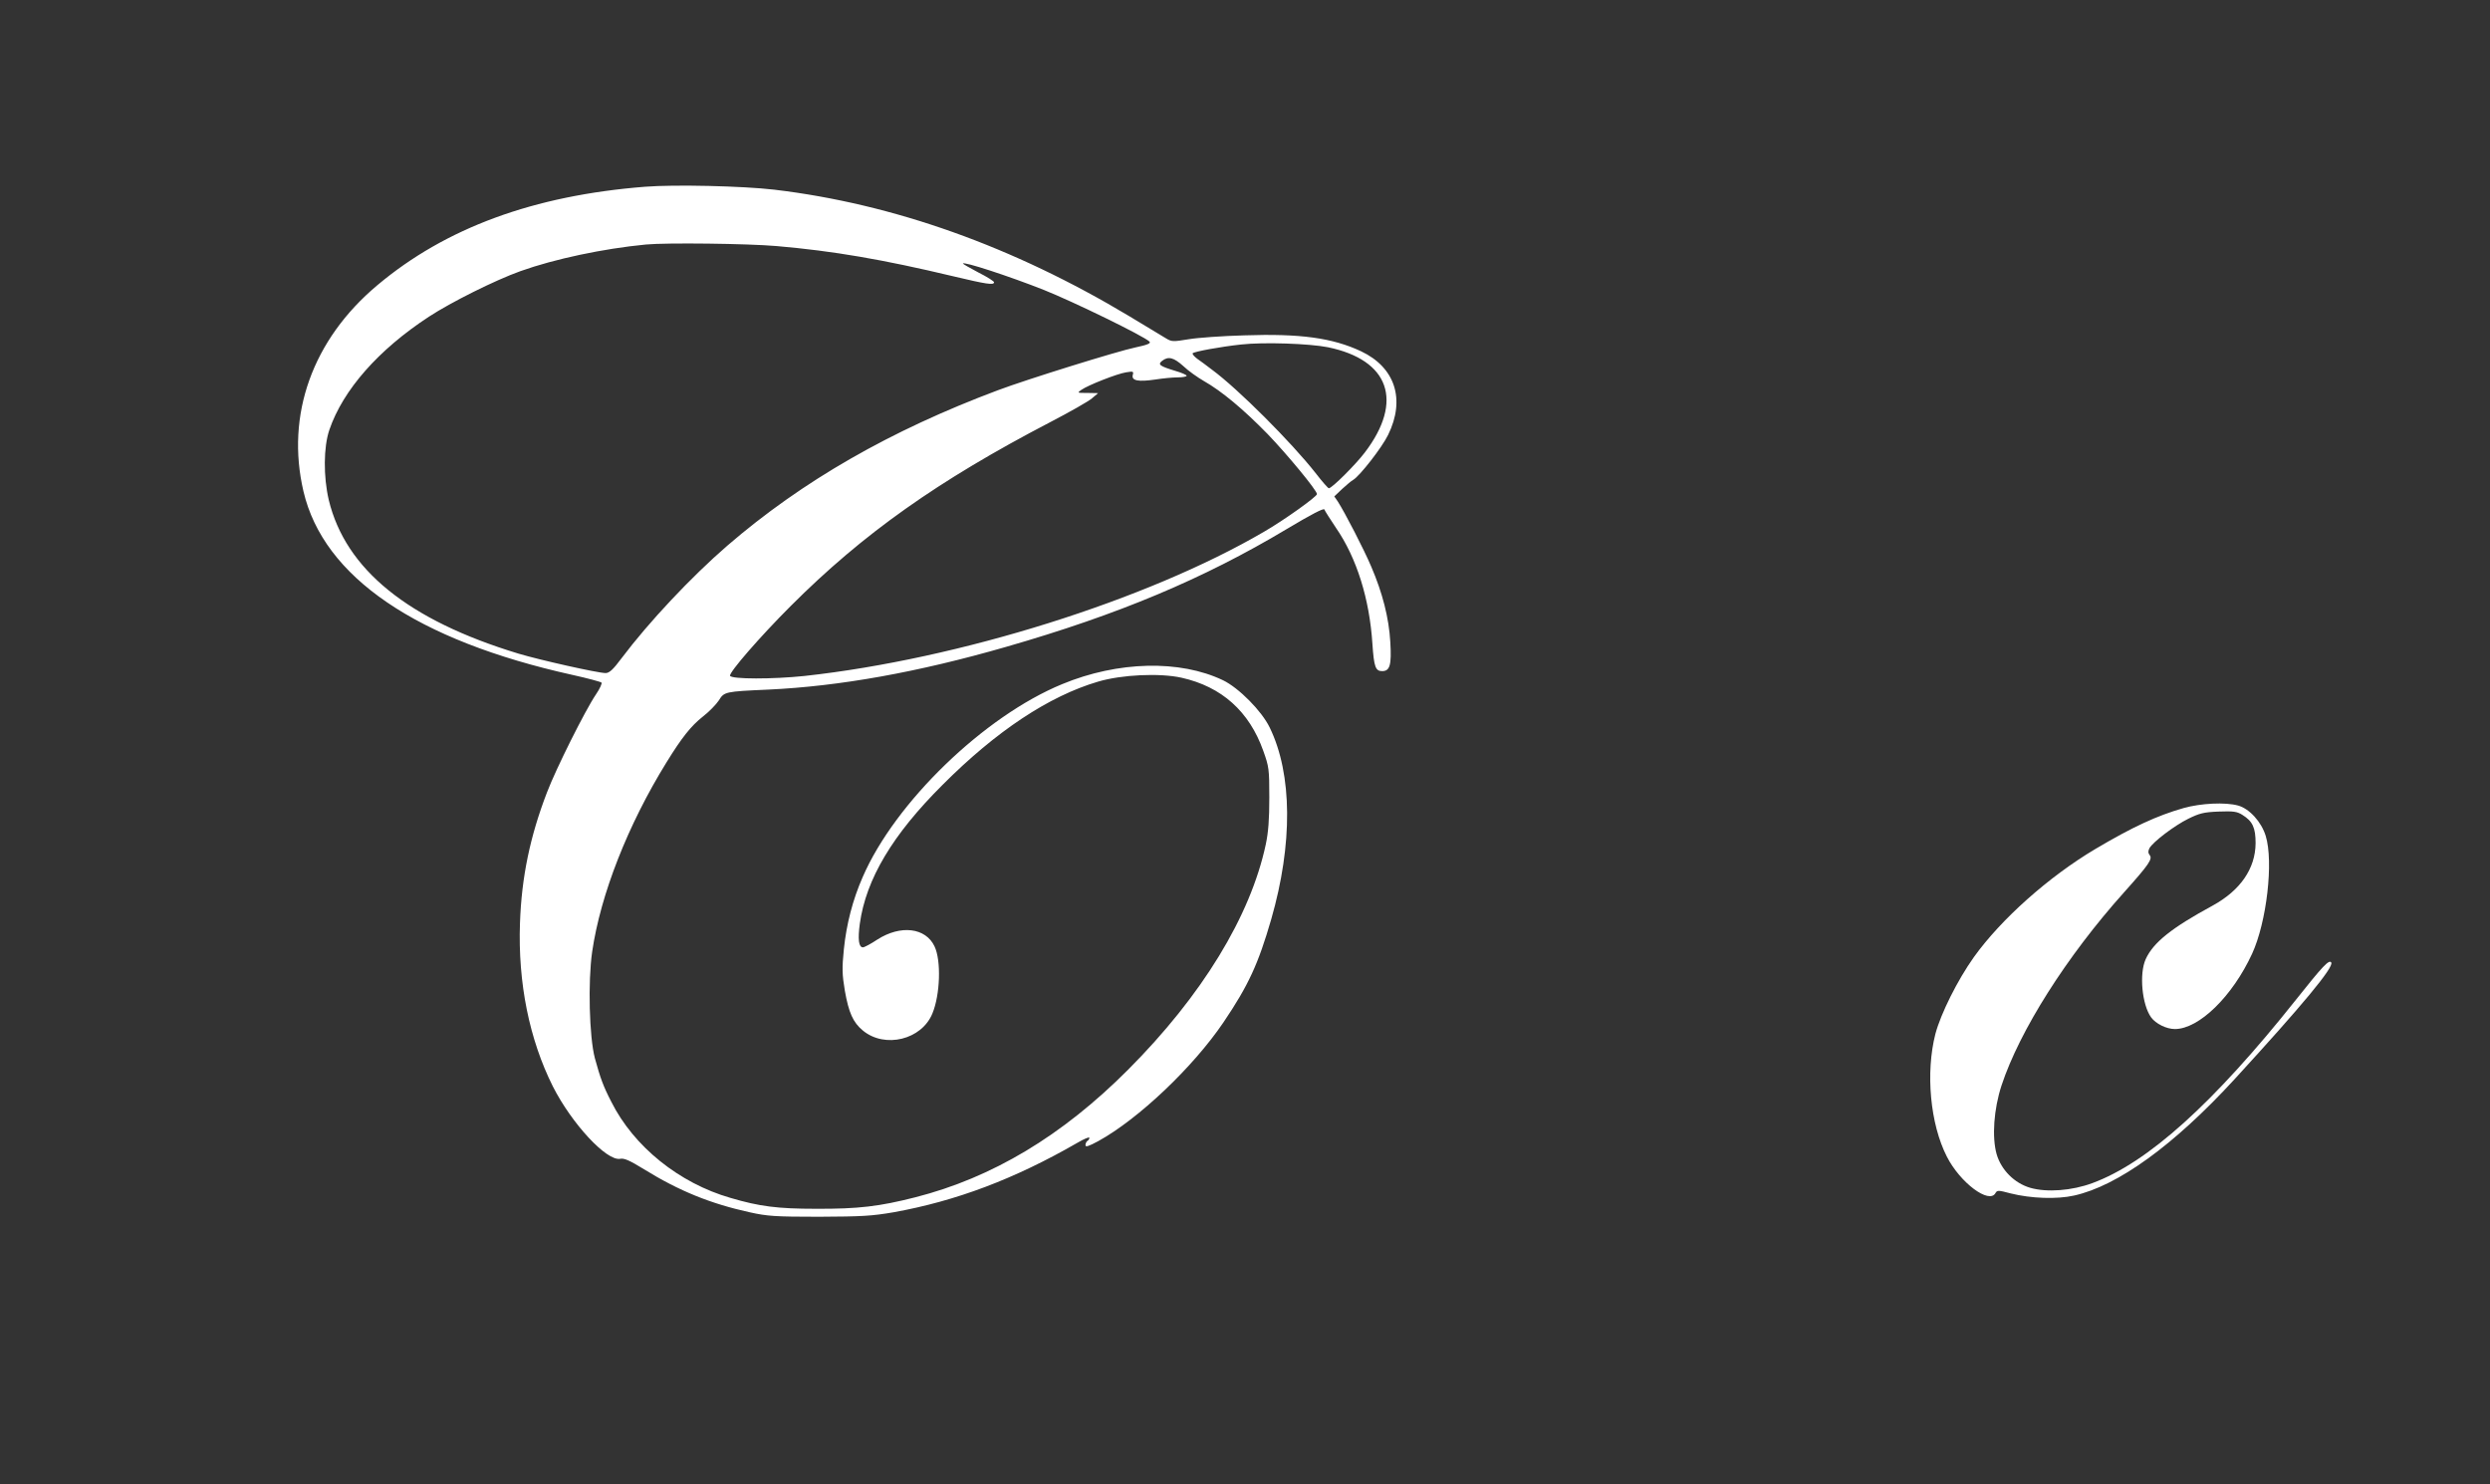 <?xml version="1.0" standalone="no"?>
<!DOCTYPE svg PUBLIC "-//W3C//DTD SVG 20010904//EN"
 "http://www.w3.org/TR/2001/REC-SVG-20010904/DTD/svg10.dtd">
<svg version="1.0" xmlns="http://www.w3.org/2000/svg"
 width="1280pt" height="763pt" viewBox="0 0 1280 763"
 preserveAspectRatio="xMidYMid meet">
<rect x="0" y="0" width="1280" height="763" fill="#333333" stroke="none"/>
<g transform="translate(0,763) scale(0.1,-0.1)"
fill="#ffffff" stroke="none">
<path d="M3316 6670 c-572 -45 -1025 -211 -1376 -506 -334 -280 -472 -667
-380 -1060 103 -440 580 -766 1385 -944 77 -17 143 -35 147 -39 4 -3 -8 -31
-28 -60 -55 -81 -206 -383 -252 -504 -87 -226 -131 -436 -139 -672 -11 -308
48 -598 169 -840 98 -193 277 -385 346 -372 21 4 48 -8 123 -54 181 -112 343
-177 543 -221 90 -20 130 -23 356 -23 222 1 272 4 383 23 322 58 622 171 945
357 34 20 62 32 62 26 0 -5 -4 -13 -10 -16 -5 -3 -10 -13 -10 -22 0 -11 16 -6
66 21 207 114 487 380 643 610 129 191 179 300 246 531 111 386 109 745 -8
985 -41 85 -159 204 -240 243 -221 106 -540 99 -827 -20 -401 -165 -859 -608
-1025 -991 -52 -118 -84 -244 -97 -371 -10 -99 -9 -130 5 -214 20 -113 42
-163 93 -205 113 -93 302 -47 357 88 40 96 46 272 11 345 -45 96 -174 112
-294 35 -33 -22 -67 -40 -74 -40 -22 0 -27 42 -16 122 32 229 168 457 425 713
276 277 548 457 800 531 121 36 317 45 429 20 206 -46 348 -173 420 -376 29
-81 31 -93 31 -240 0 -113 -5 -178 -18 -240 -79 -371 -329 -779 -708 -1159
-339 -340 -698 -555 -1094 -656 -185 -47 -293 -60 -510 -59 -198 0 -291 12
-440 56 -264 76 -497 264 -612 493 -42 81 -57 123 -85 225 -29 109 -36 394
-14 547 43 295 184 653 381 972 80 130 127 189 189 238 31 24 67 61 81 82 28
45 30 46 255 56 365 17 769 89 1223 220 577 166 1013 349 1441 605 127 76 191
109 194 101 3 -8 30 -50 60 -95 106 -154 172 -364 187 -596 8 -119 16 -140 50
-140 40 0 49 31 42 149 -7 124 -40 253 -98 388 -38 90 -136 279 -172 335 l-18
26 41 39 c23 21 48 42 56 46 33 19 148 166 180 232 89 182 36 346 -139 429
-147 69 -312 92 -602 82 -110 -3 -238 -12 -285 -20 -79 -13 -87 -13 -115 4
-16 10 -102 61 -189 114 -598 359 -1213 578 -1826 651 -163 19 -514 27 -664
15z m677 -305 c289 -25 546 -69 906 -155 172 -41 211 -47 211 -31 0 5 -36 28
-80 50 -44 23 -80 44 -80 46 0 13 238 -65 415 -135 153 -61 514 -237 544 -266
9 -9 -11 -17 -72 -30 -92 -19 -561 -165 -707 -220 -553 -207 -1006 -467 -1391
-799 -186 -161 -404 -393 -544 -579 -44 -59 -63 -76 -82 -76 -39 0 -338 67
-448 100 -567 172 -889 433 -975 790 -28 120 -27 272 3 360 70 205 252 412
512 582 113 74 339 187 470 234 176 63 427 116 645 137 104 10 524 5 673 -8z
m2833 -520 c316 -65 391 -277 190 -541 -46 -61 -169 -184 -185 -184 -4 0 -35
35 -68 78 -124 158 -399 433 -532 531 -26 20 -61 46 -77 57 -16 12 -26 25 -23
28 9 9 146 34 249 45 115 13 350 5 446 -14z m-743 -97 c25 -24 73 -58 106 -77
90 -51 202 -144 327 -272 101 -105 254 -290 254 -309 0 -13 -169 -134 -273
-194 -601 -351 -1566 -654 -2362 -741 -161 -17 -376 -17 -382 1 -6 17 153 200
312 359 371 371 756 644 1334 945 100 52 197 107 214 122 l32 27 -55 1 c-53 0
-54 0 -31 16 34 24 184 83 230 90 37 6 39 5 34 -14 -7 -29 28 -36 116 -23 38
6 90 11 115 11 25 0 46 4 46 8 0 5 -26 16 -57 25 -82 25 -93 33 -69 52 32 25
60 17 109 -27z"/>
<path d="M11225 3476 c-137 -39 -262 -97 -453 -210 -241 -143 -486 -362 -625
-556 -84 -118 -170 -290 -198 -395 -51 -199 -27 -463 59 -631 68 -134 218
-246 250 -187 9 15 14 15 78 -2 104 -26 237 -31 326 -11 225 50 513 259 823
596 352 384 513 578 499 602 -11 17 -43 -17 -182 -192 -423 -532 -761 -837
-1046 -942 -105 -39 -234 -49 -320 -24 -81 24 -148 91 -172 172 -25 88 -15
232 25 354 93 282 335 664 630 993 129 144 148 172 131 192 -8 10 -8 19 -1 34
18 33 129 117 200 152 57 28 79 34 156 37 77 3 95 0 122 -17 53 -33 68 -66 68
-146 -1 -130 -78 -242 -220 -320 -212 -115 -306 -190 -345 -276 -34 -75 -19
-234 28 -299 24 -33 79 -60 122 -60 124 0 296 168 397 387 75 163 111 473 70
606 -22 72 -84 140 -142 156 -66 18 -191 12 -280 -13z"/>
</g>
</svg>
